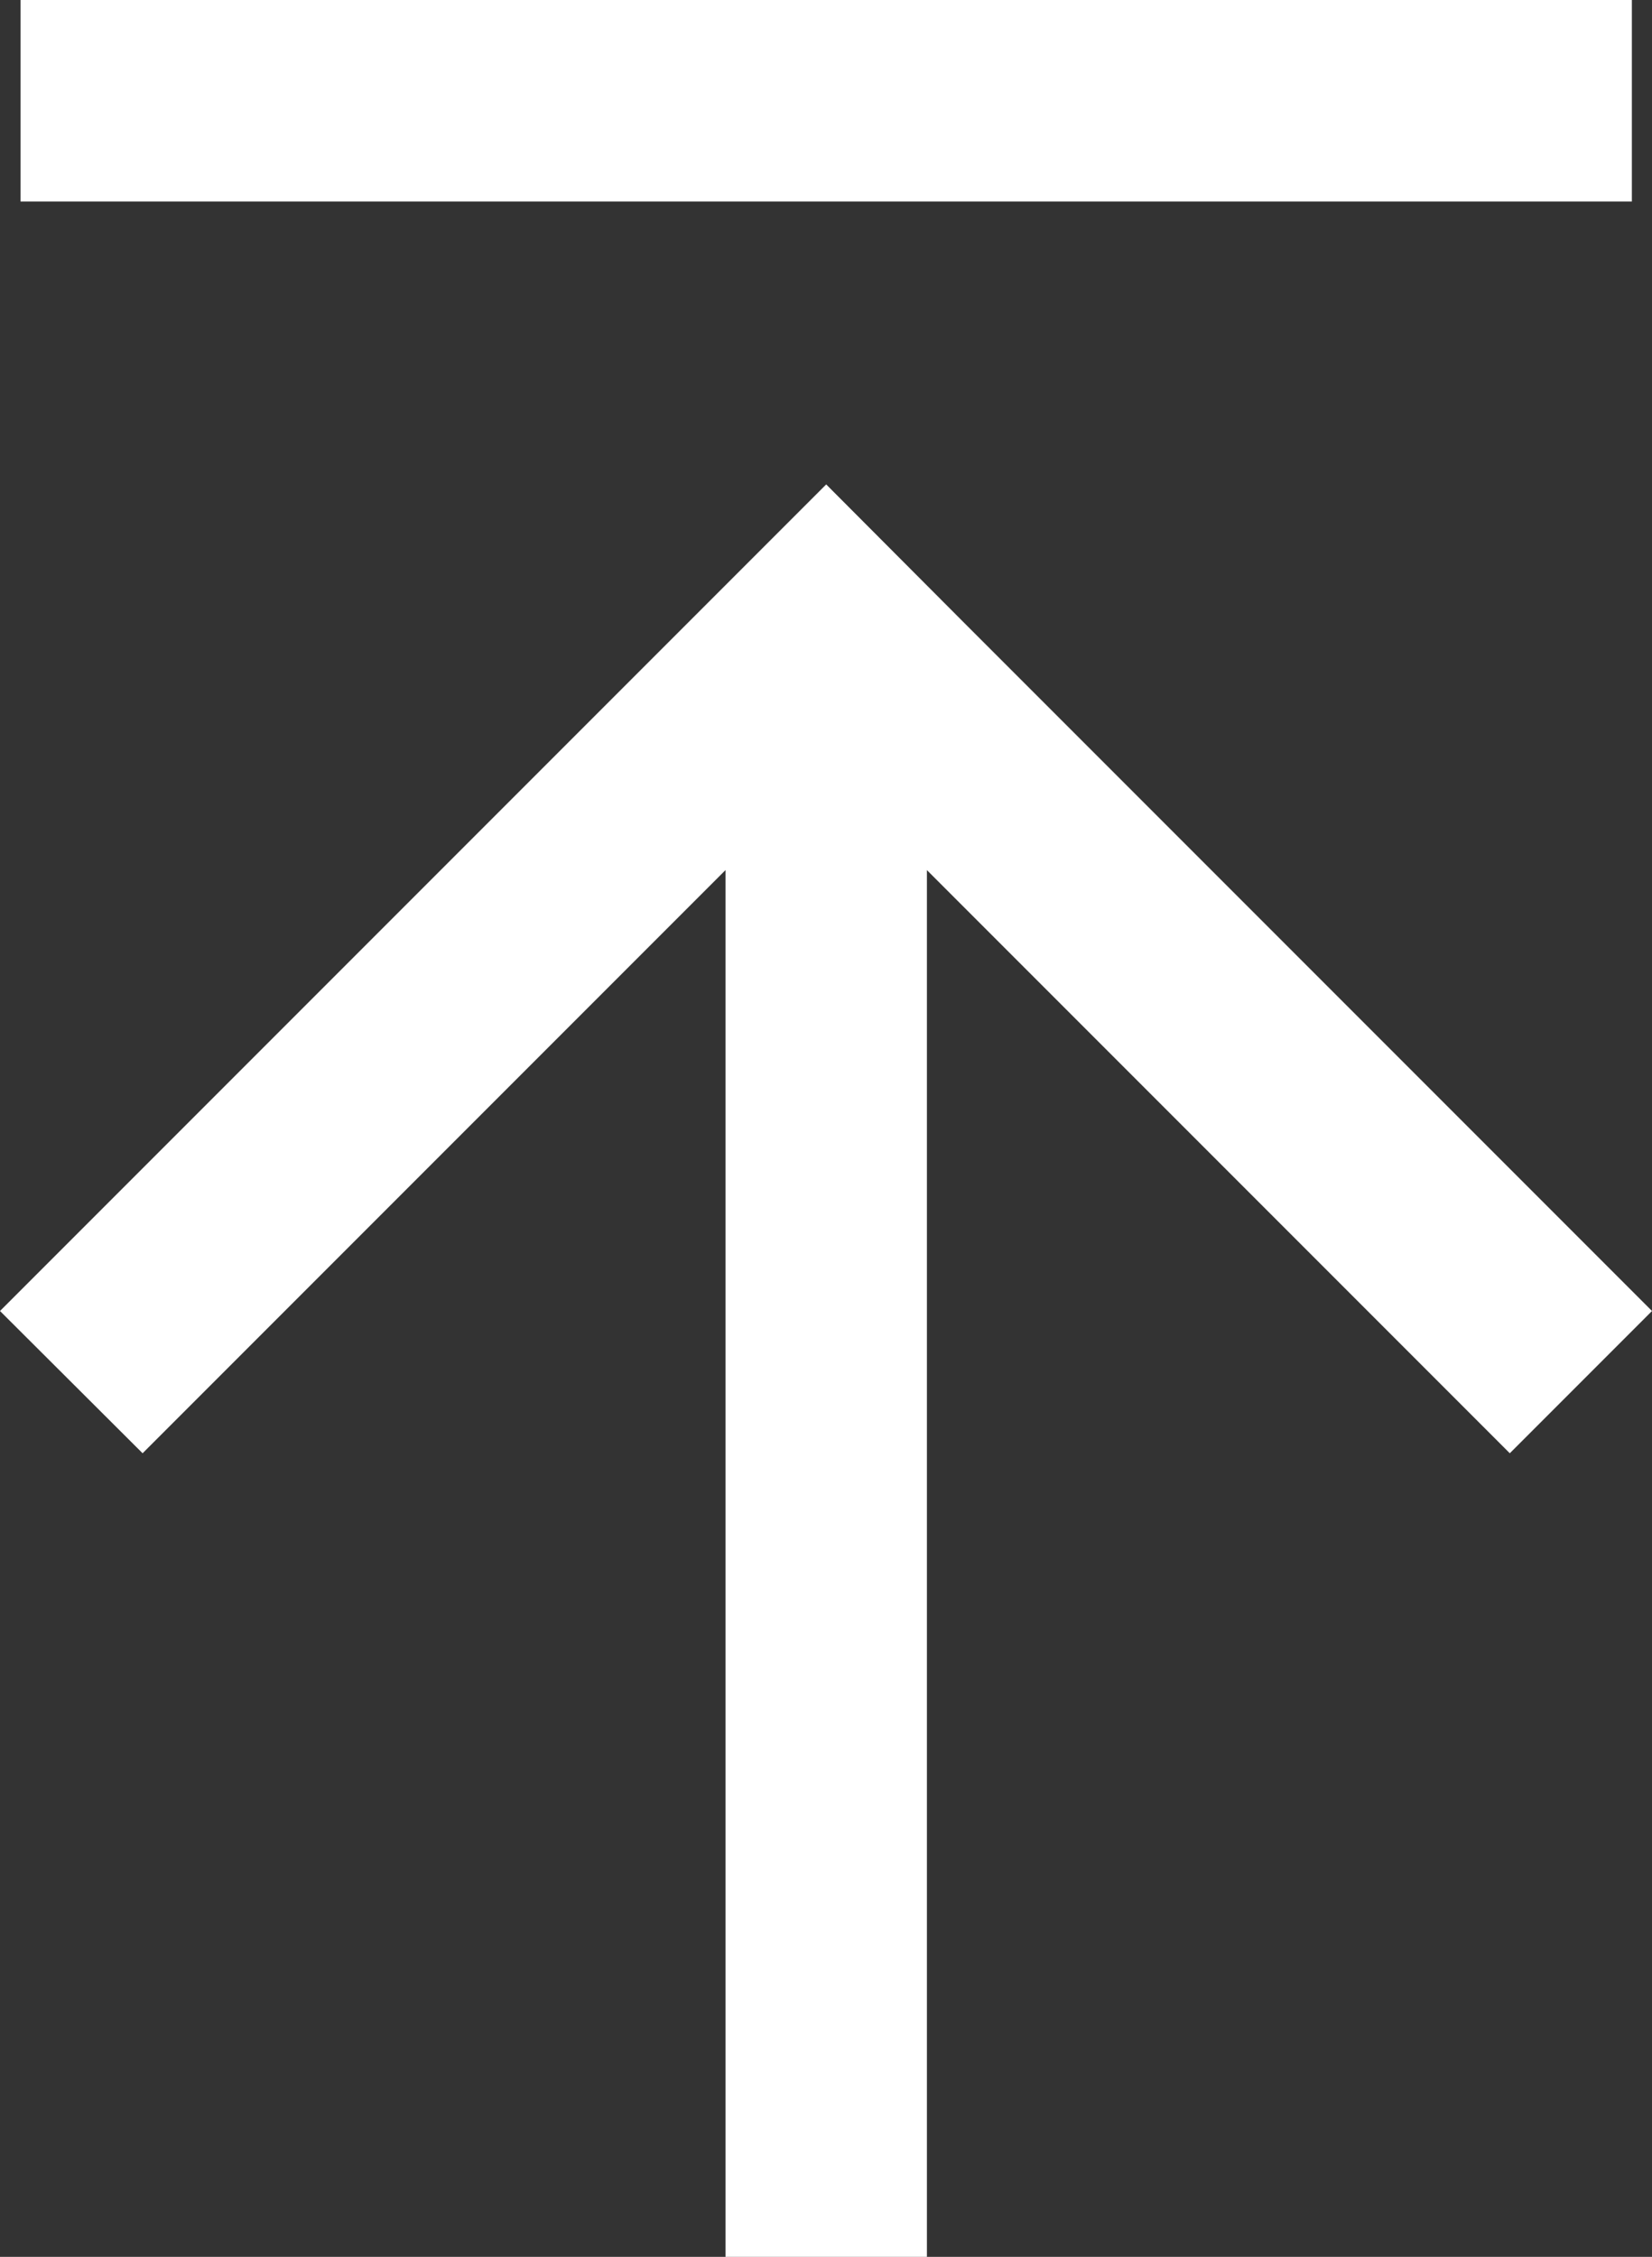 <svg id="レイヤー_1" data-name="レイヤー 1" xmlns="http://www.w3.org/2000/svg" viewBox="0 0 41.01 56"><rect x="0" y="0" width="41.01" height="56" fill="#333333" stroke="none"/><defs><style>.cls-1{fill:#fff;}</style></defs><title>ico_goTopBtn</title><polygon class="cls-1" points="41.01 32.53 24.04 15.56 20.51 12.02 16.97 15.56 0 32.53 3.54 36.06 18.01 21.59 18.01 56 23.01 56 23.01 21.59 37.48 36.06 41.01 32.53"/><rect class="cls-1" x="0.51" width="40" height="5"/></svg>
